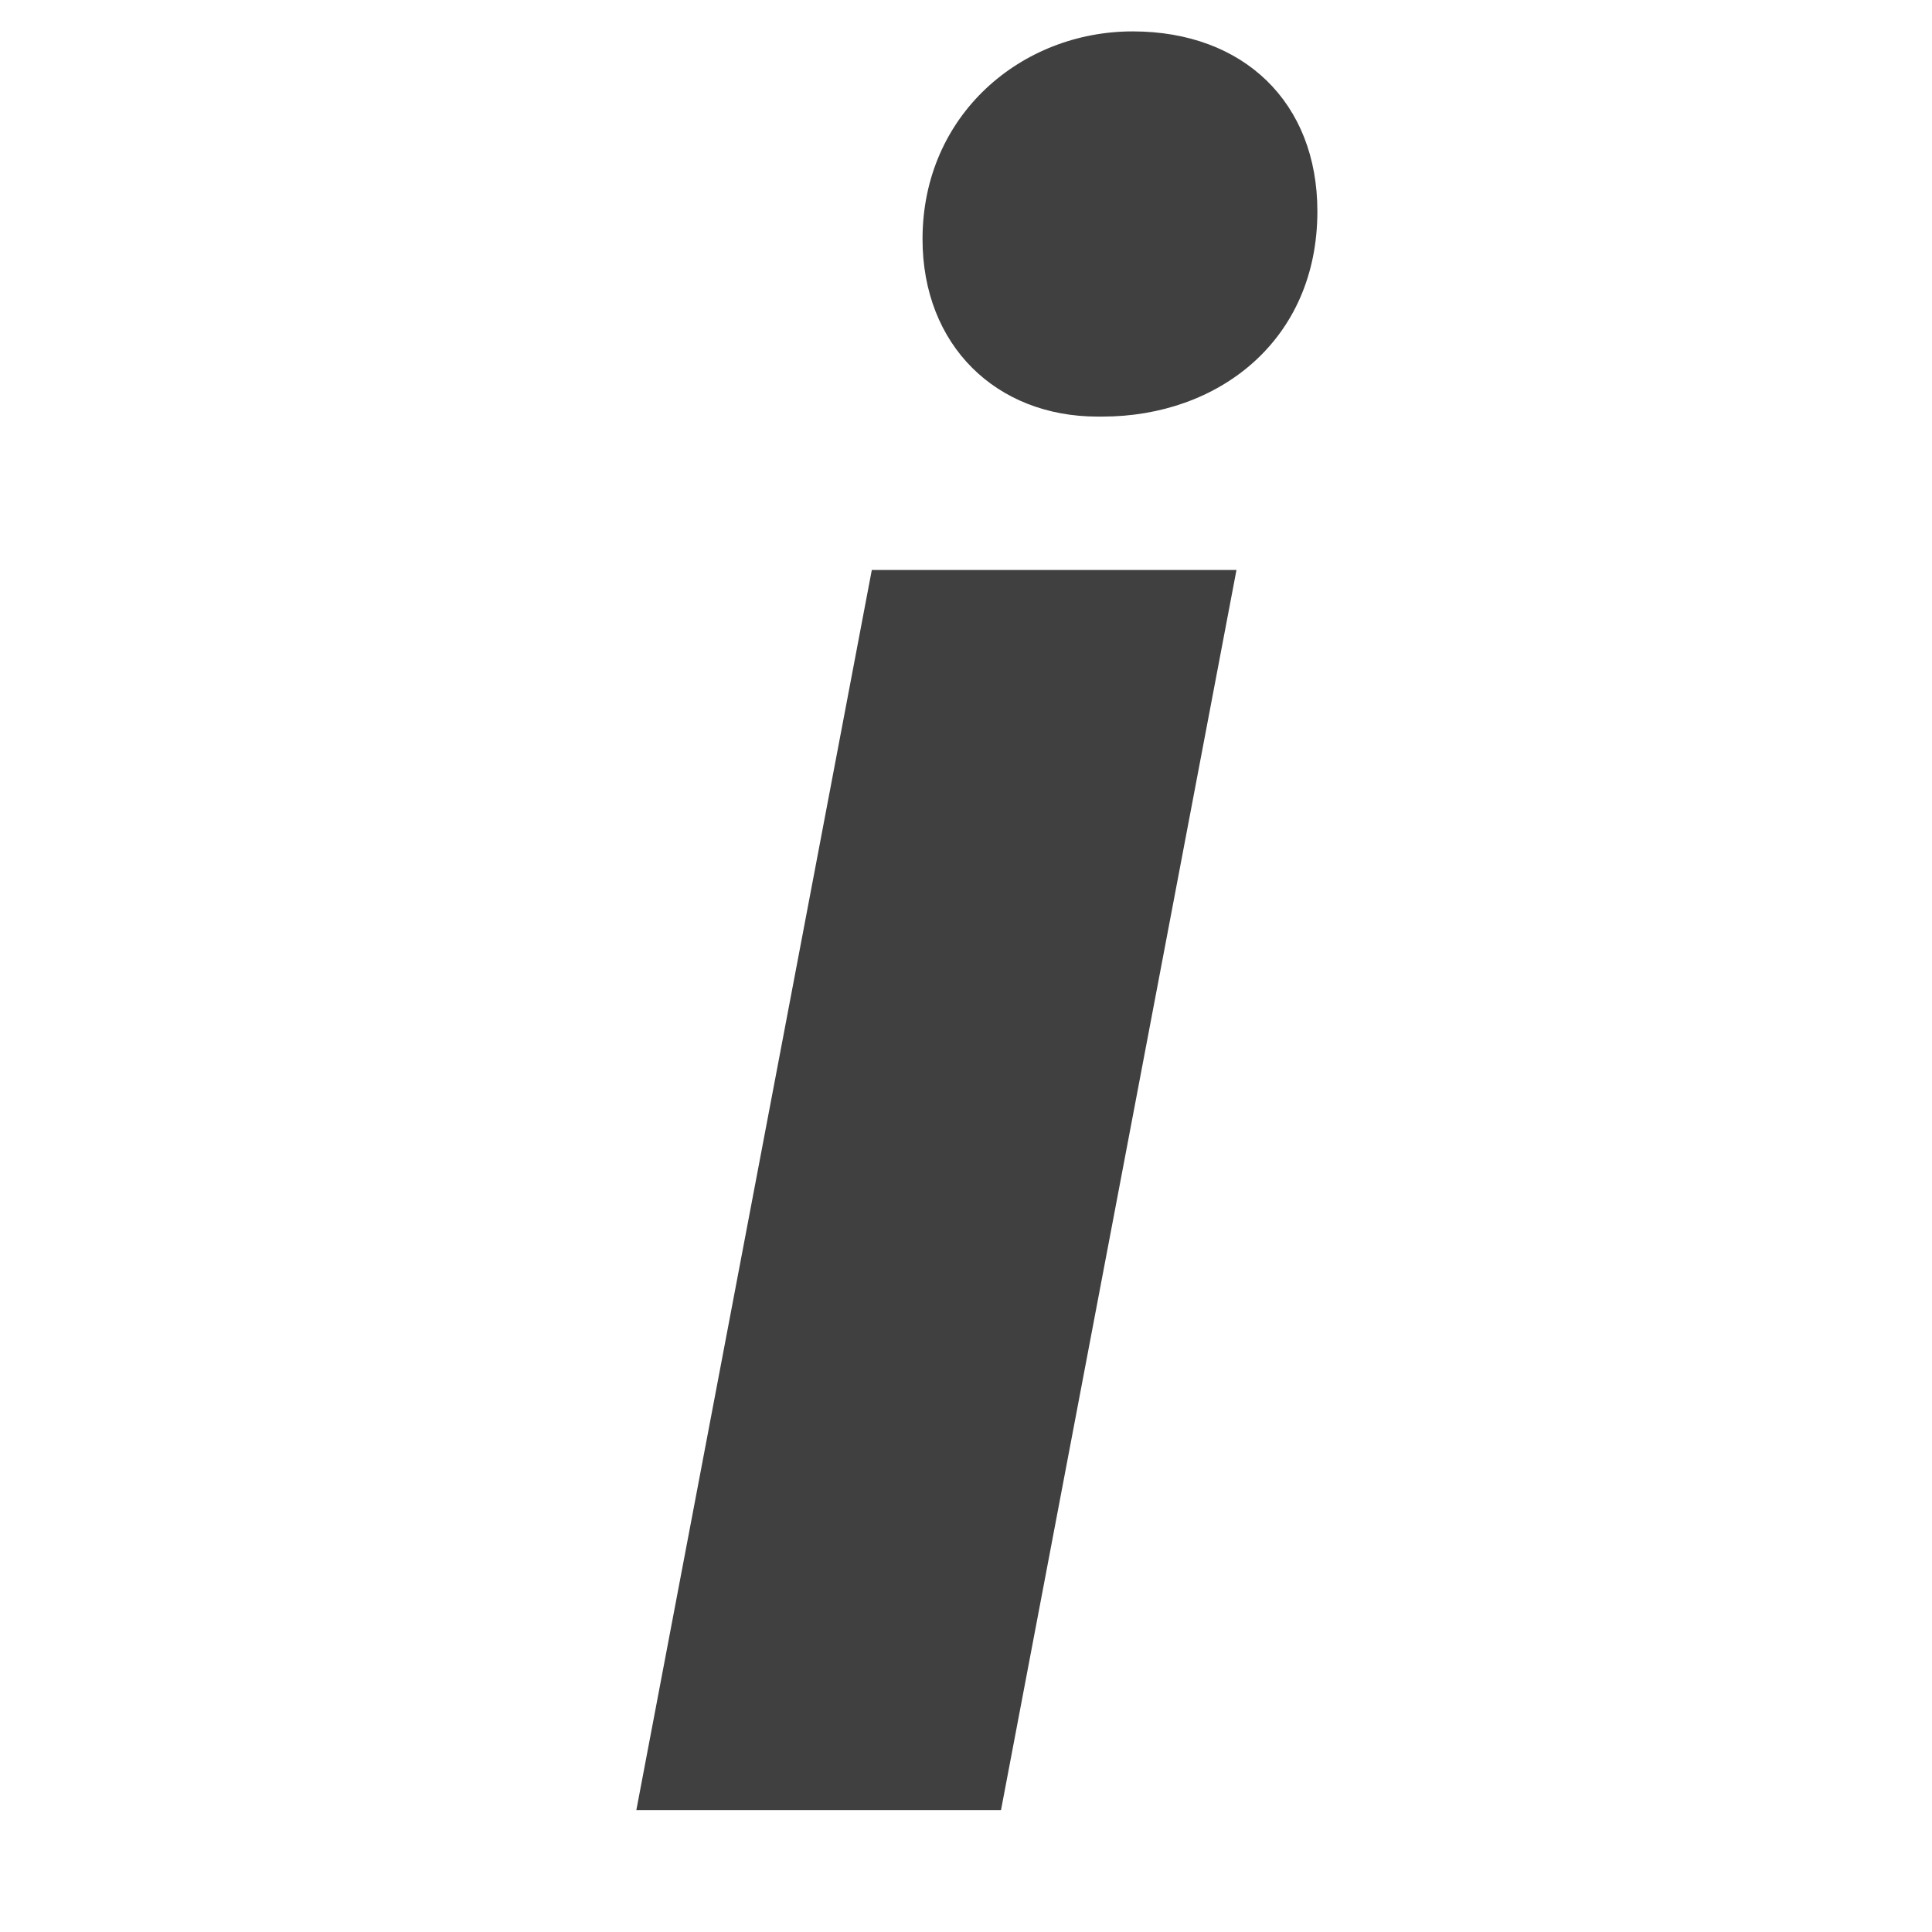 <?xml version="1.0" encoding="UTF-8"?><svg id="Layer_1" xmlns="http://www.w3.org/2000/svg" viewBox="0 0 16 16"><defs><style>.cls-1{fill:#404040;}</style></defs><path class="cls-1" d="M5.27,14.99l1.95-10.27h3.02l-1.95,10.27h-3.02ZM9.09,3.45c-.84,0-1.45-.59-1.45-1.47,0-1.03,.82-1.72,1.74-1.72s1.53,.59,1.53,1.49c0,1.07-.82,1.7-1.78,1.7h-.04Z"/></svg>